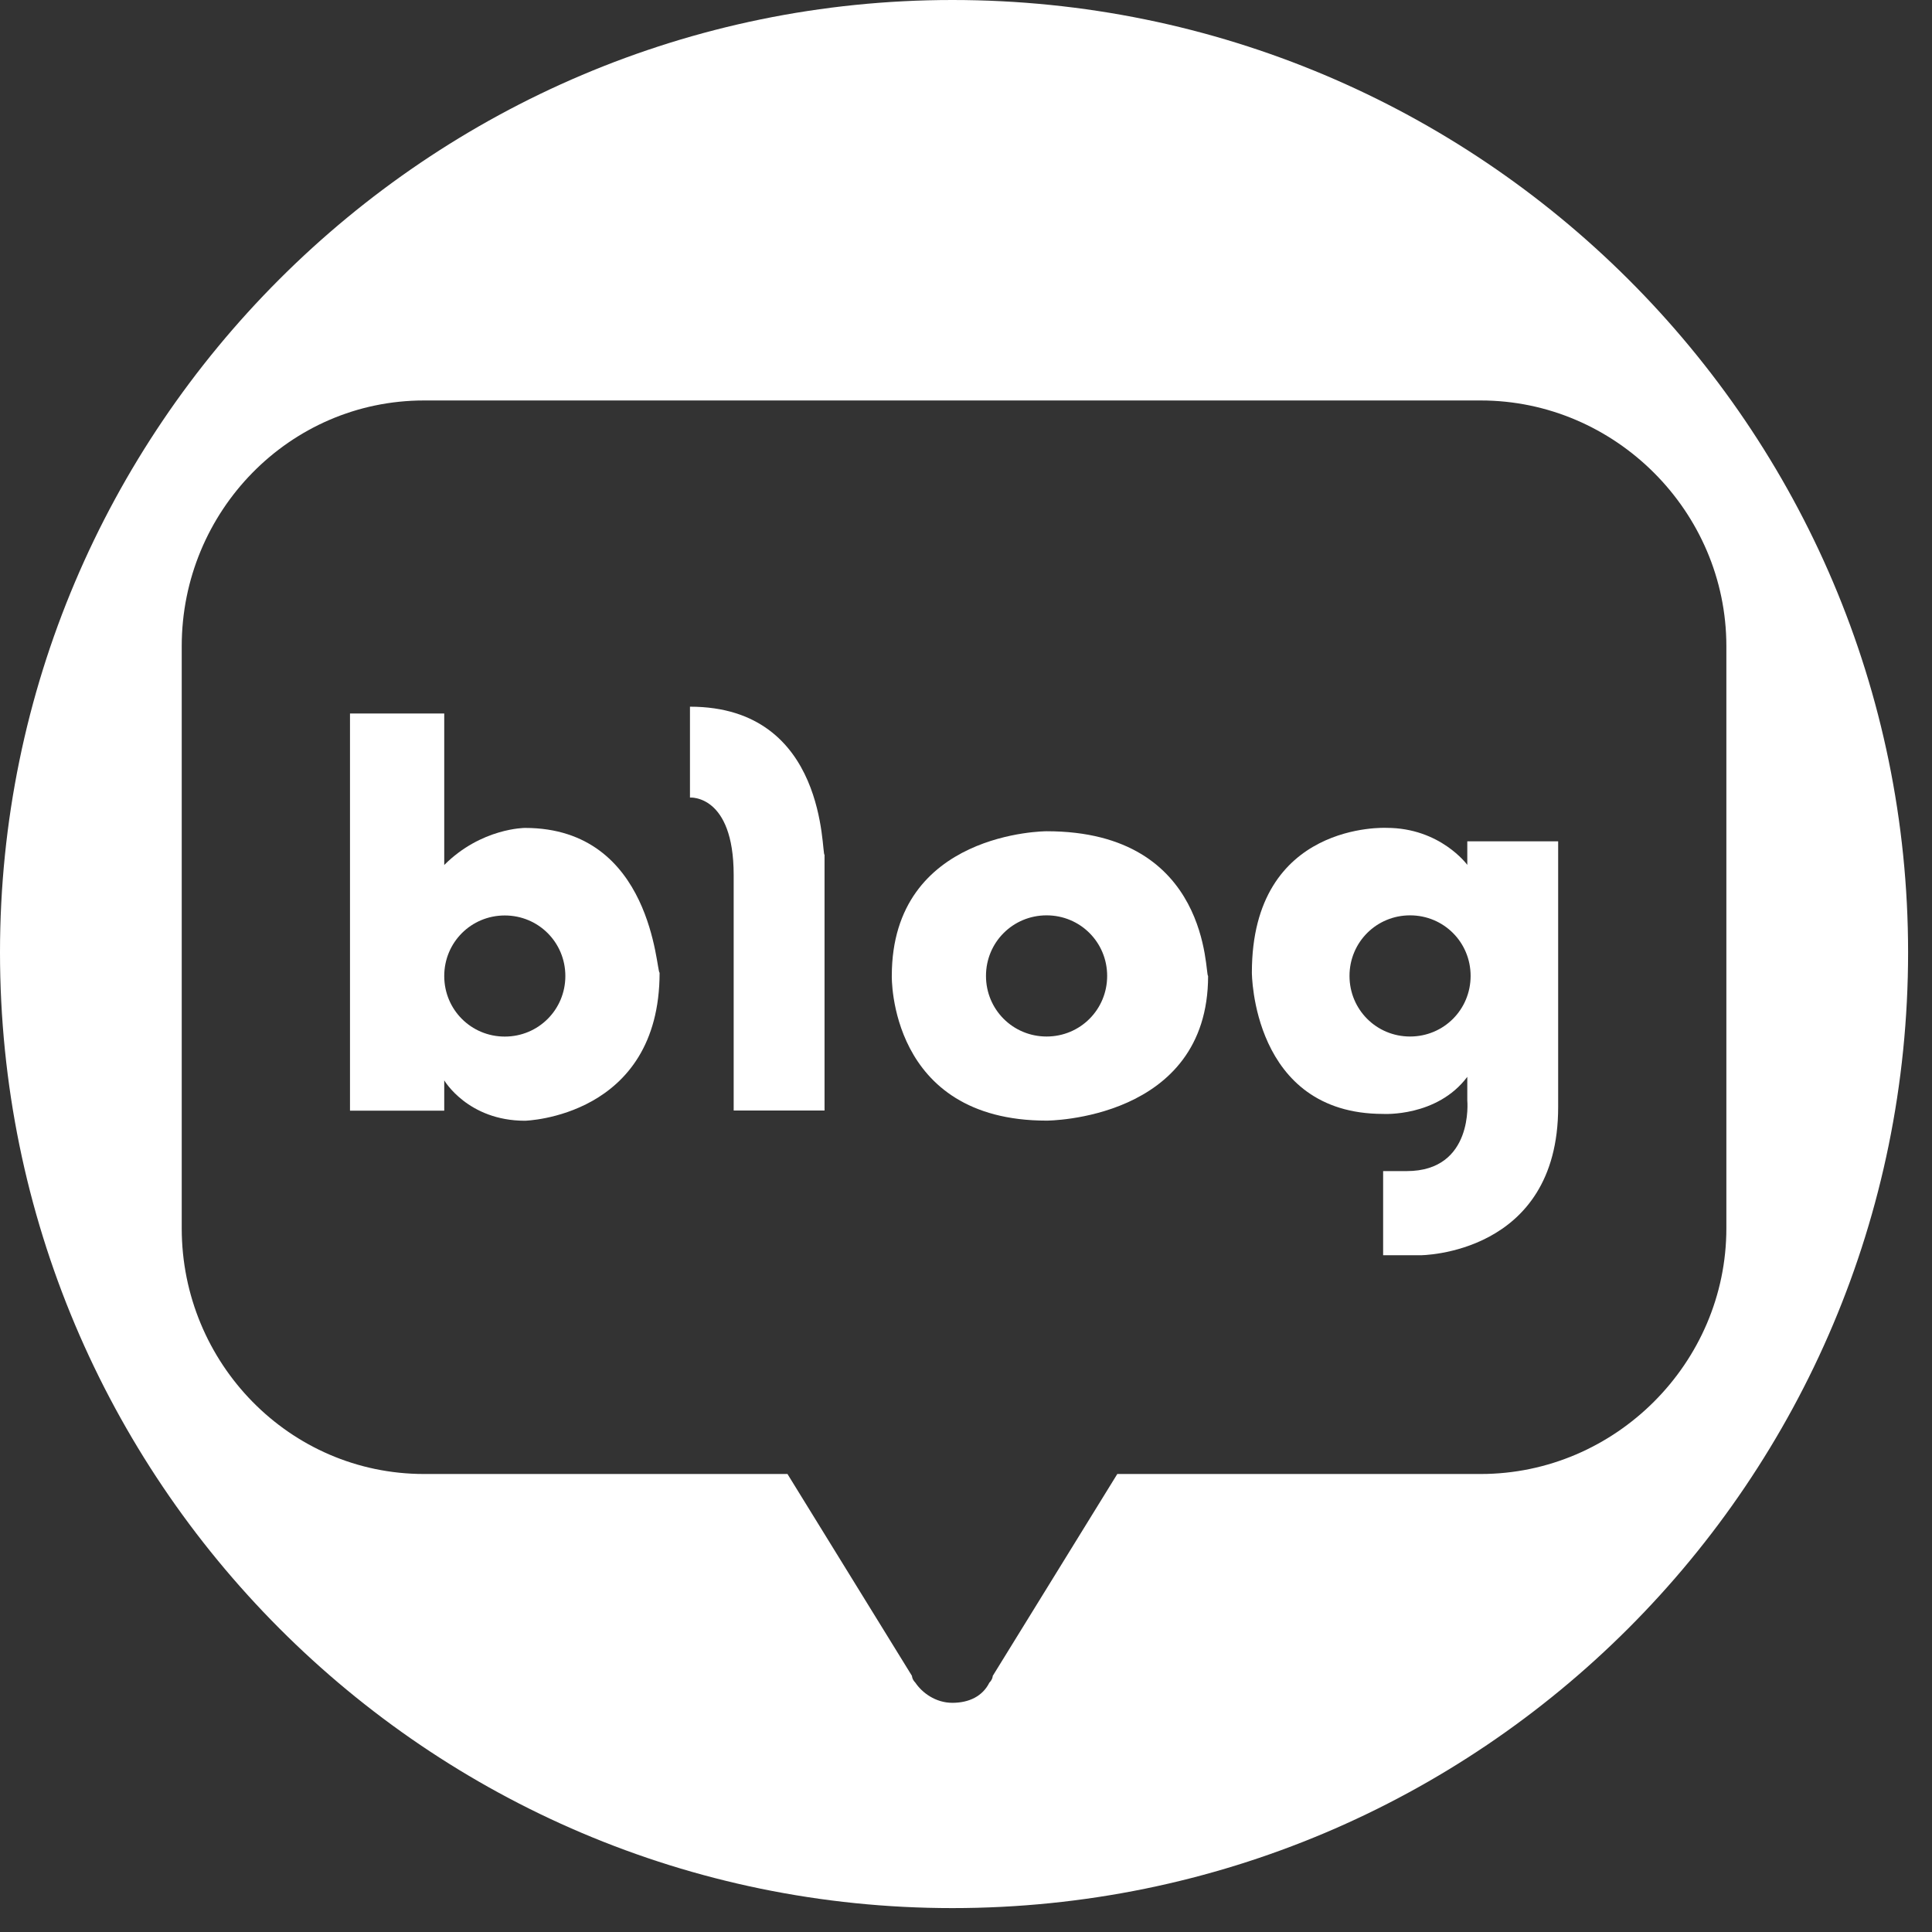 <svg width="32" height="32" viewBox="0 0 32 32" fill="none" xmlns="http://www.w3.org/2000/svg">
<rect x="0" y="0" width="32" height="32" fill="#333333" stroke="none"/>
<path d="M15.774 0C7.079 0 0 7.079 0 15.774C0 24.525 7.079 31.604 15.774 31.604C24.525 31.604 31.604 24.525 31.604 15.774C31.604 7.079 24.525 0 15.774 0ZM24.525 24.414H18.506L16.443 27.758C16.443 27.758 16.443 27.814 16.387 27.87C16.276 28.093 16.053 28.204 15.774 28.204C15.496 28.204 15.273 28.037 15.161 27.87C15.105 27.814 15.105 27.758 15.105 27.758L13.043 24.414H7.023C4.794 24.414 3.01 22.575 3.01 20.345V10.702C3.01 8.472 4.794 6.633 7.023 6.633H24.525C26.755 6.633 28.594 8.472 28.594 10.702V20.345C28.594 22.575 26.755 24.414 24.525 24.414Z" fill="white"/>
<path d="M8.695 13.713C8.695 13.713 7.971 13.713 7.358 14.327V11.818H5.797V18.396H7.358V17.894C7.358 17.894 7.748 18.563 8.695 18.563C8.695 18.563 10.925 18.507 10.925 16.11C10.869 16.11 10.813 13.713 8.695 13.713ZM8.361 17.169C7.803 17.169 7.358 16.723 7.358 16.166C7.358 15.609 7.803 15.163 8.361 15.163C8.918 15.163 9.364 15.609 9.364 16.166C9.364 16.723 8.918 17.169 8.361 17.169Z" fill="white"/>
<path d="M11.428 11.705V13.21C11.428 13.21 12.152 13.154 12.152 14.492V18.394H13.657V14.158C13.602 14.158 13.713 11.705 11.428 11.705Z" fill="white"/>
<path d="M17.335 13.768C17.335 13.768 14.771 13.768 14.771 16.164C14.771 16.164 14.715 18.561 17.335 18.561C17.335 18.561 20.01 18.561 20.01 16.164C19.954 16.164 20.066 13.768 17.335 13.768ZM17.335 17.168C16.777 17.168 16.331 16.722 16.331 16.164C16.331 15.607 16.777 15.161 17.335 15.161C17.892 15.161 18.338 15.607 18.338 16.164C18.338 16.722 17.892 17.168 17.335 17.168Z" fill="white"/>
<path d="M24.303 14.325C24.303 14.325 23.857 13.712 22.965 13.712C22.965 13.712 20.735 13.6 20.735 16.108C20.735 16.108 20.735 18.45 22.909 18.45C22.909 18.45 23.801 18.505 24.303 17.836V18.227C24.303 18.227 24.414 19.397 23.299 19.397H22.909V20.791H23.522C23.522 20.791 25.808 20.791 25.808 18.338V13.935H24.303V14.325ZM23.355 17.168C22.798 17.168 22.352 16.722 22.352 16.164C22.352 15.607 22.798 15.161 23.355 15.161C23.913 15.161 24.358 15.607 24.358 16.164C24.358 16.722 23.913 17.168 23.355 17.168Z" fill="white"/>
</svg>
